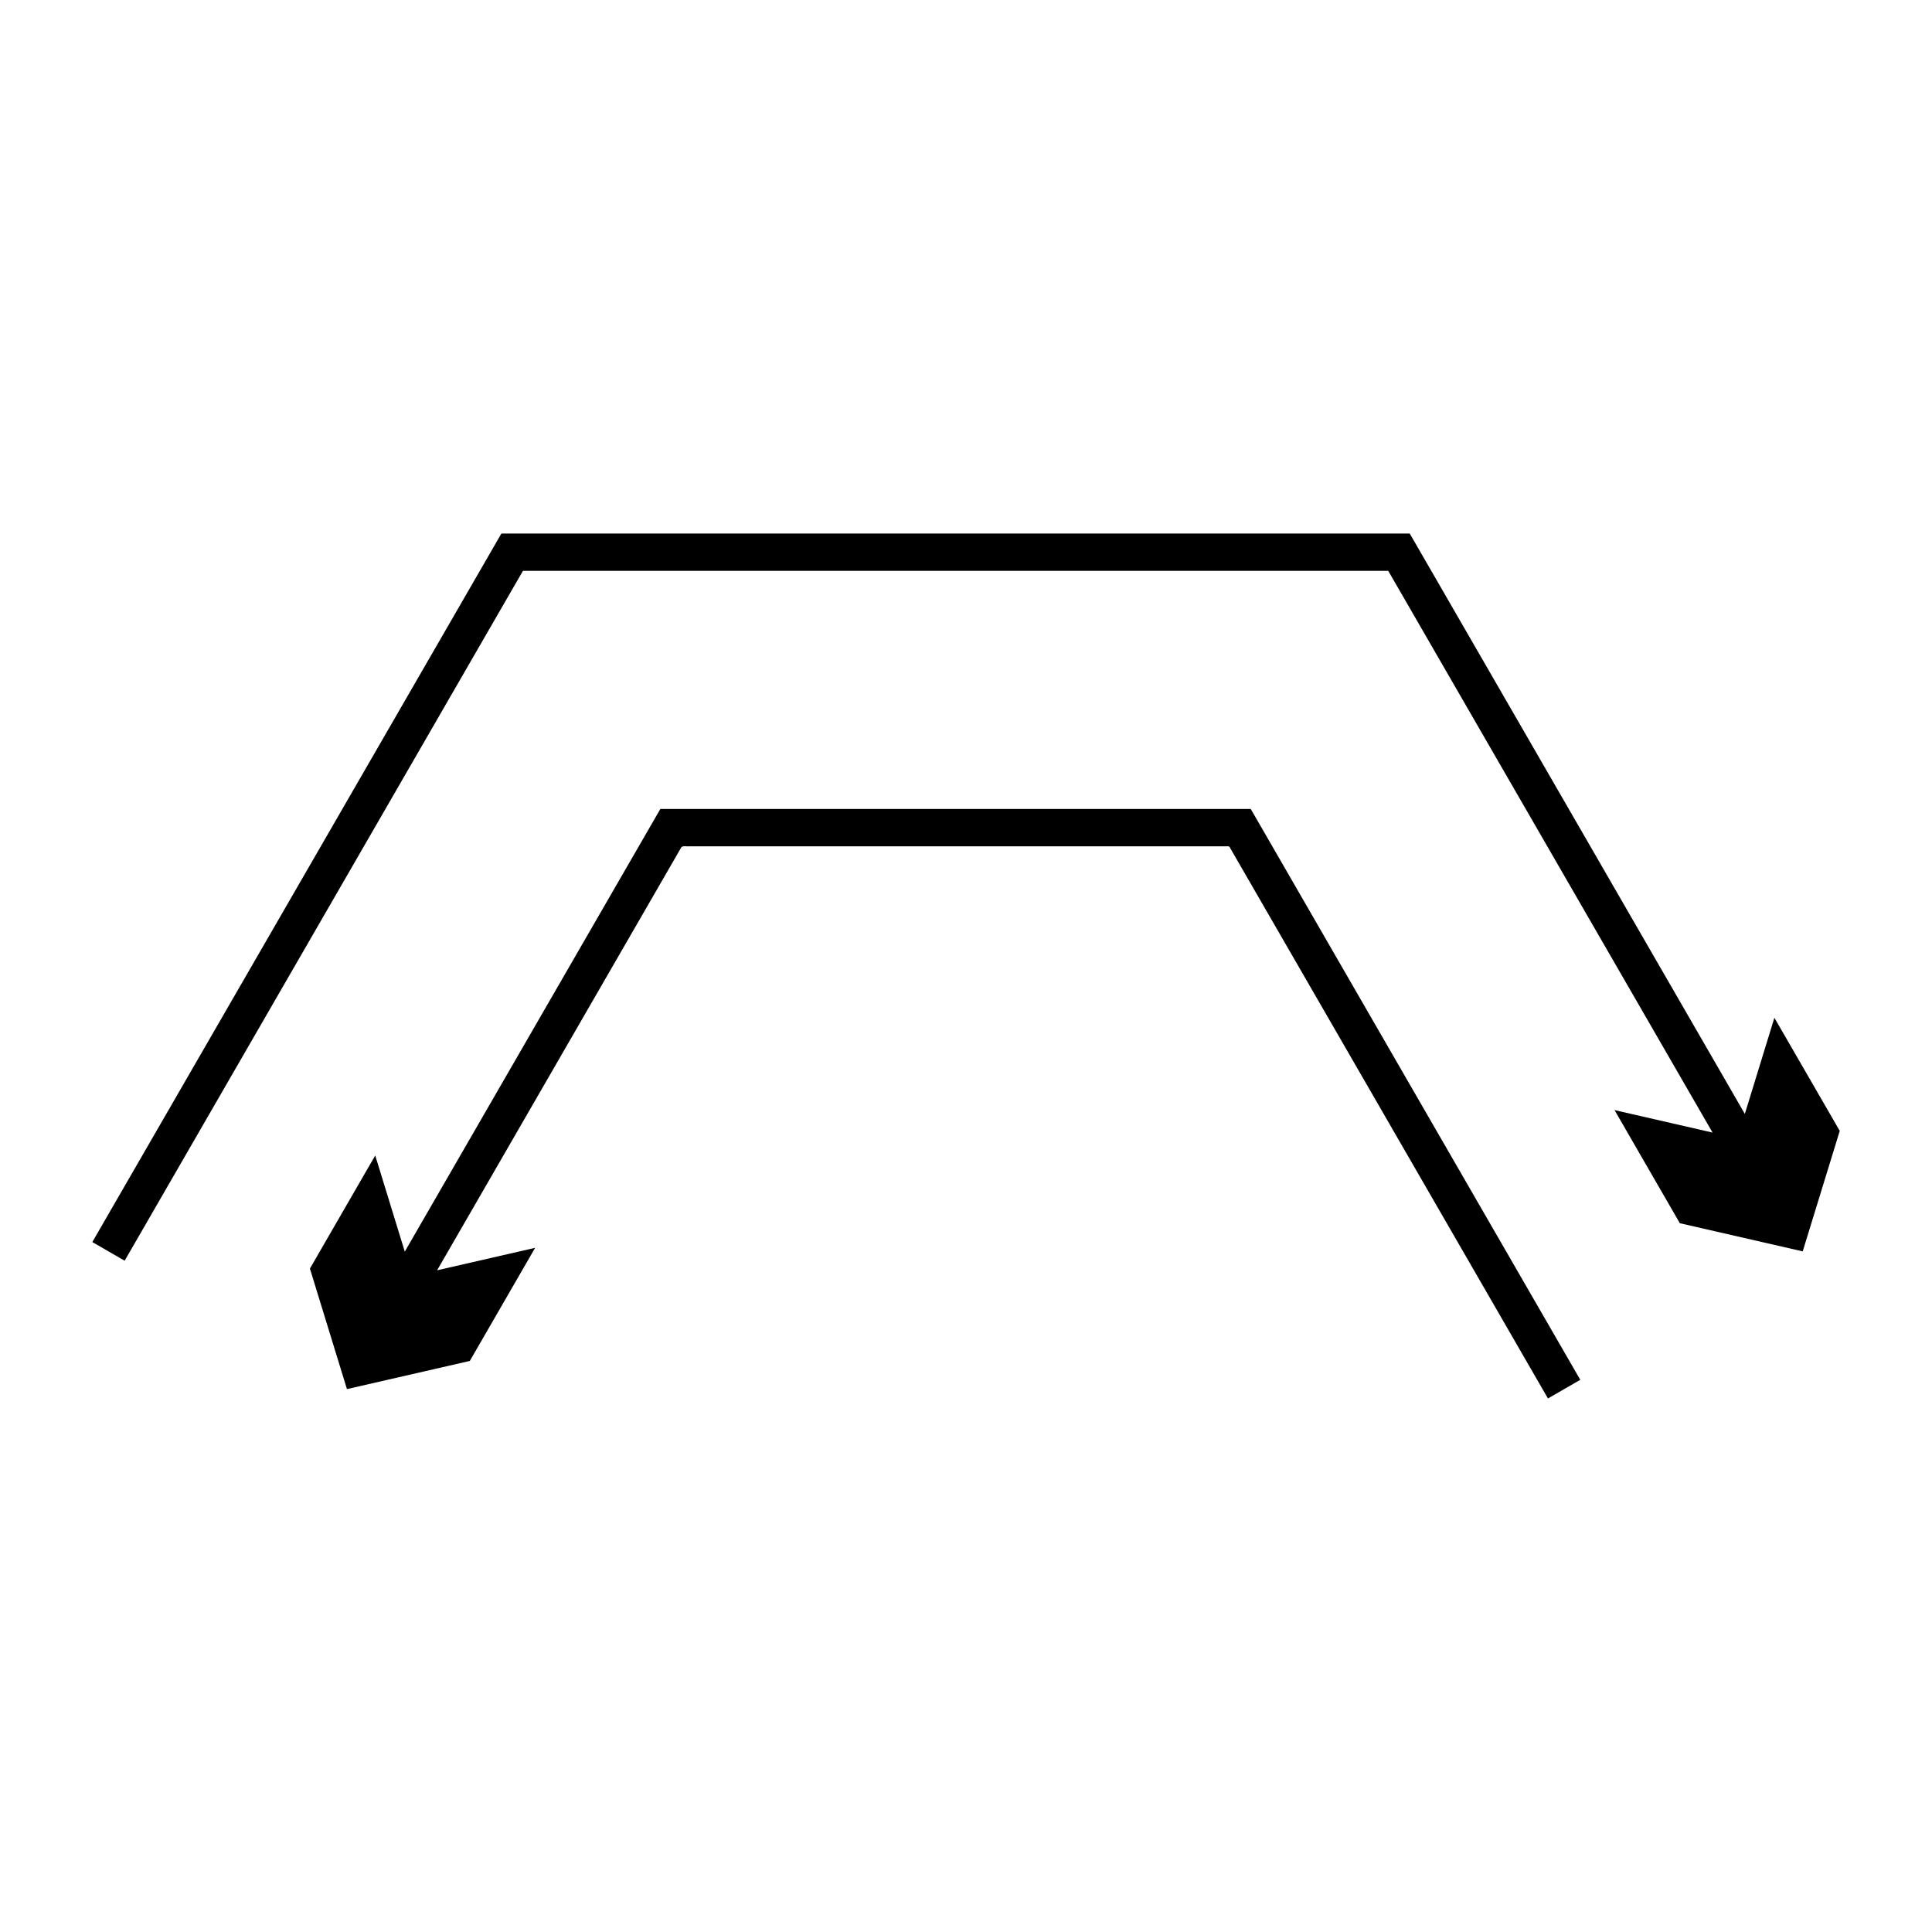 <?xml version="1.0" encoding="UTF-8"?>
<!-- Uploaded to: ICON Repo, www.iconrepo.com, Generator: ICON Repo Mixer Tools -->
<svg fill="#000000" width="800px" height="800px" version="1.1" viewBox="144 144 512 512" xmlns="http://www.w3.org/2000/svg">
 <g>
  <path d="m485.29 375.41-7.492-12.98-1.941-3.363c-0.203-0.211-0.234-0.715-0.574-0.688h-37.543l-90.668 0.004h-27.562c-0.293-0.02-0.594-0.047-0.68 0.297l-5.109 8.848-6.207 10.75-22.668 39.262-22.562 39.082-11.012 19.07-7.832-25.477-17.309 29.977 9.816 31.934 32.562-7.465 17.309-29.977-25.98 5.957 11.012-19.07 22.562-39.082 22.668-39.262 5.125-8.879 2.262-3.914 1.129-1.957c0.527-0.395 1.445-0.109 2.148-0.195h142.24c0.449-0.035 0.895-0.062 1.023 0.457l1.289 2.231 5.426 9.395 25.836 44.746 51.668 89.496 8.566-4.945-51.668-89.496z"/>
  <path d="m614.23 413.72-7.832 25.48-41.816-72.43-35.34-61.207-9.984-17.293-1.328-2.301-0.336-0.57h-53.102l-141.35-0.004h-46.047c-0.422-0.035-0.465 0.59-0.715 0.855l-2.418 4.188-8.98 15.555-32.172 55.723-64.344 111.44 8.566 4.945 96.516-167.17 7.106-12.305 1.605-2.777c0.168-0.176 0.195-0.59 0.477-0.566h229.16l0.223 0.379 0.883 1.527 7.684 13.312 77.16 133.64-25.98-5.957 17.309 29.977 32.562 7.465 9.816-31.934z"/>
 </g>
</svg>